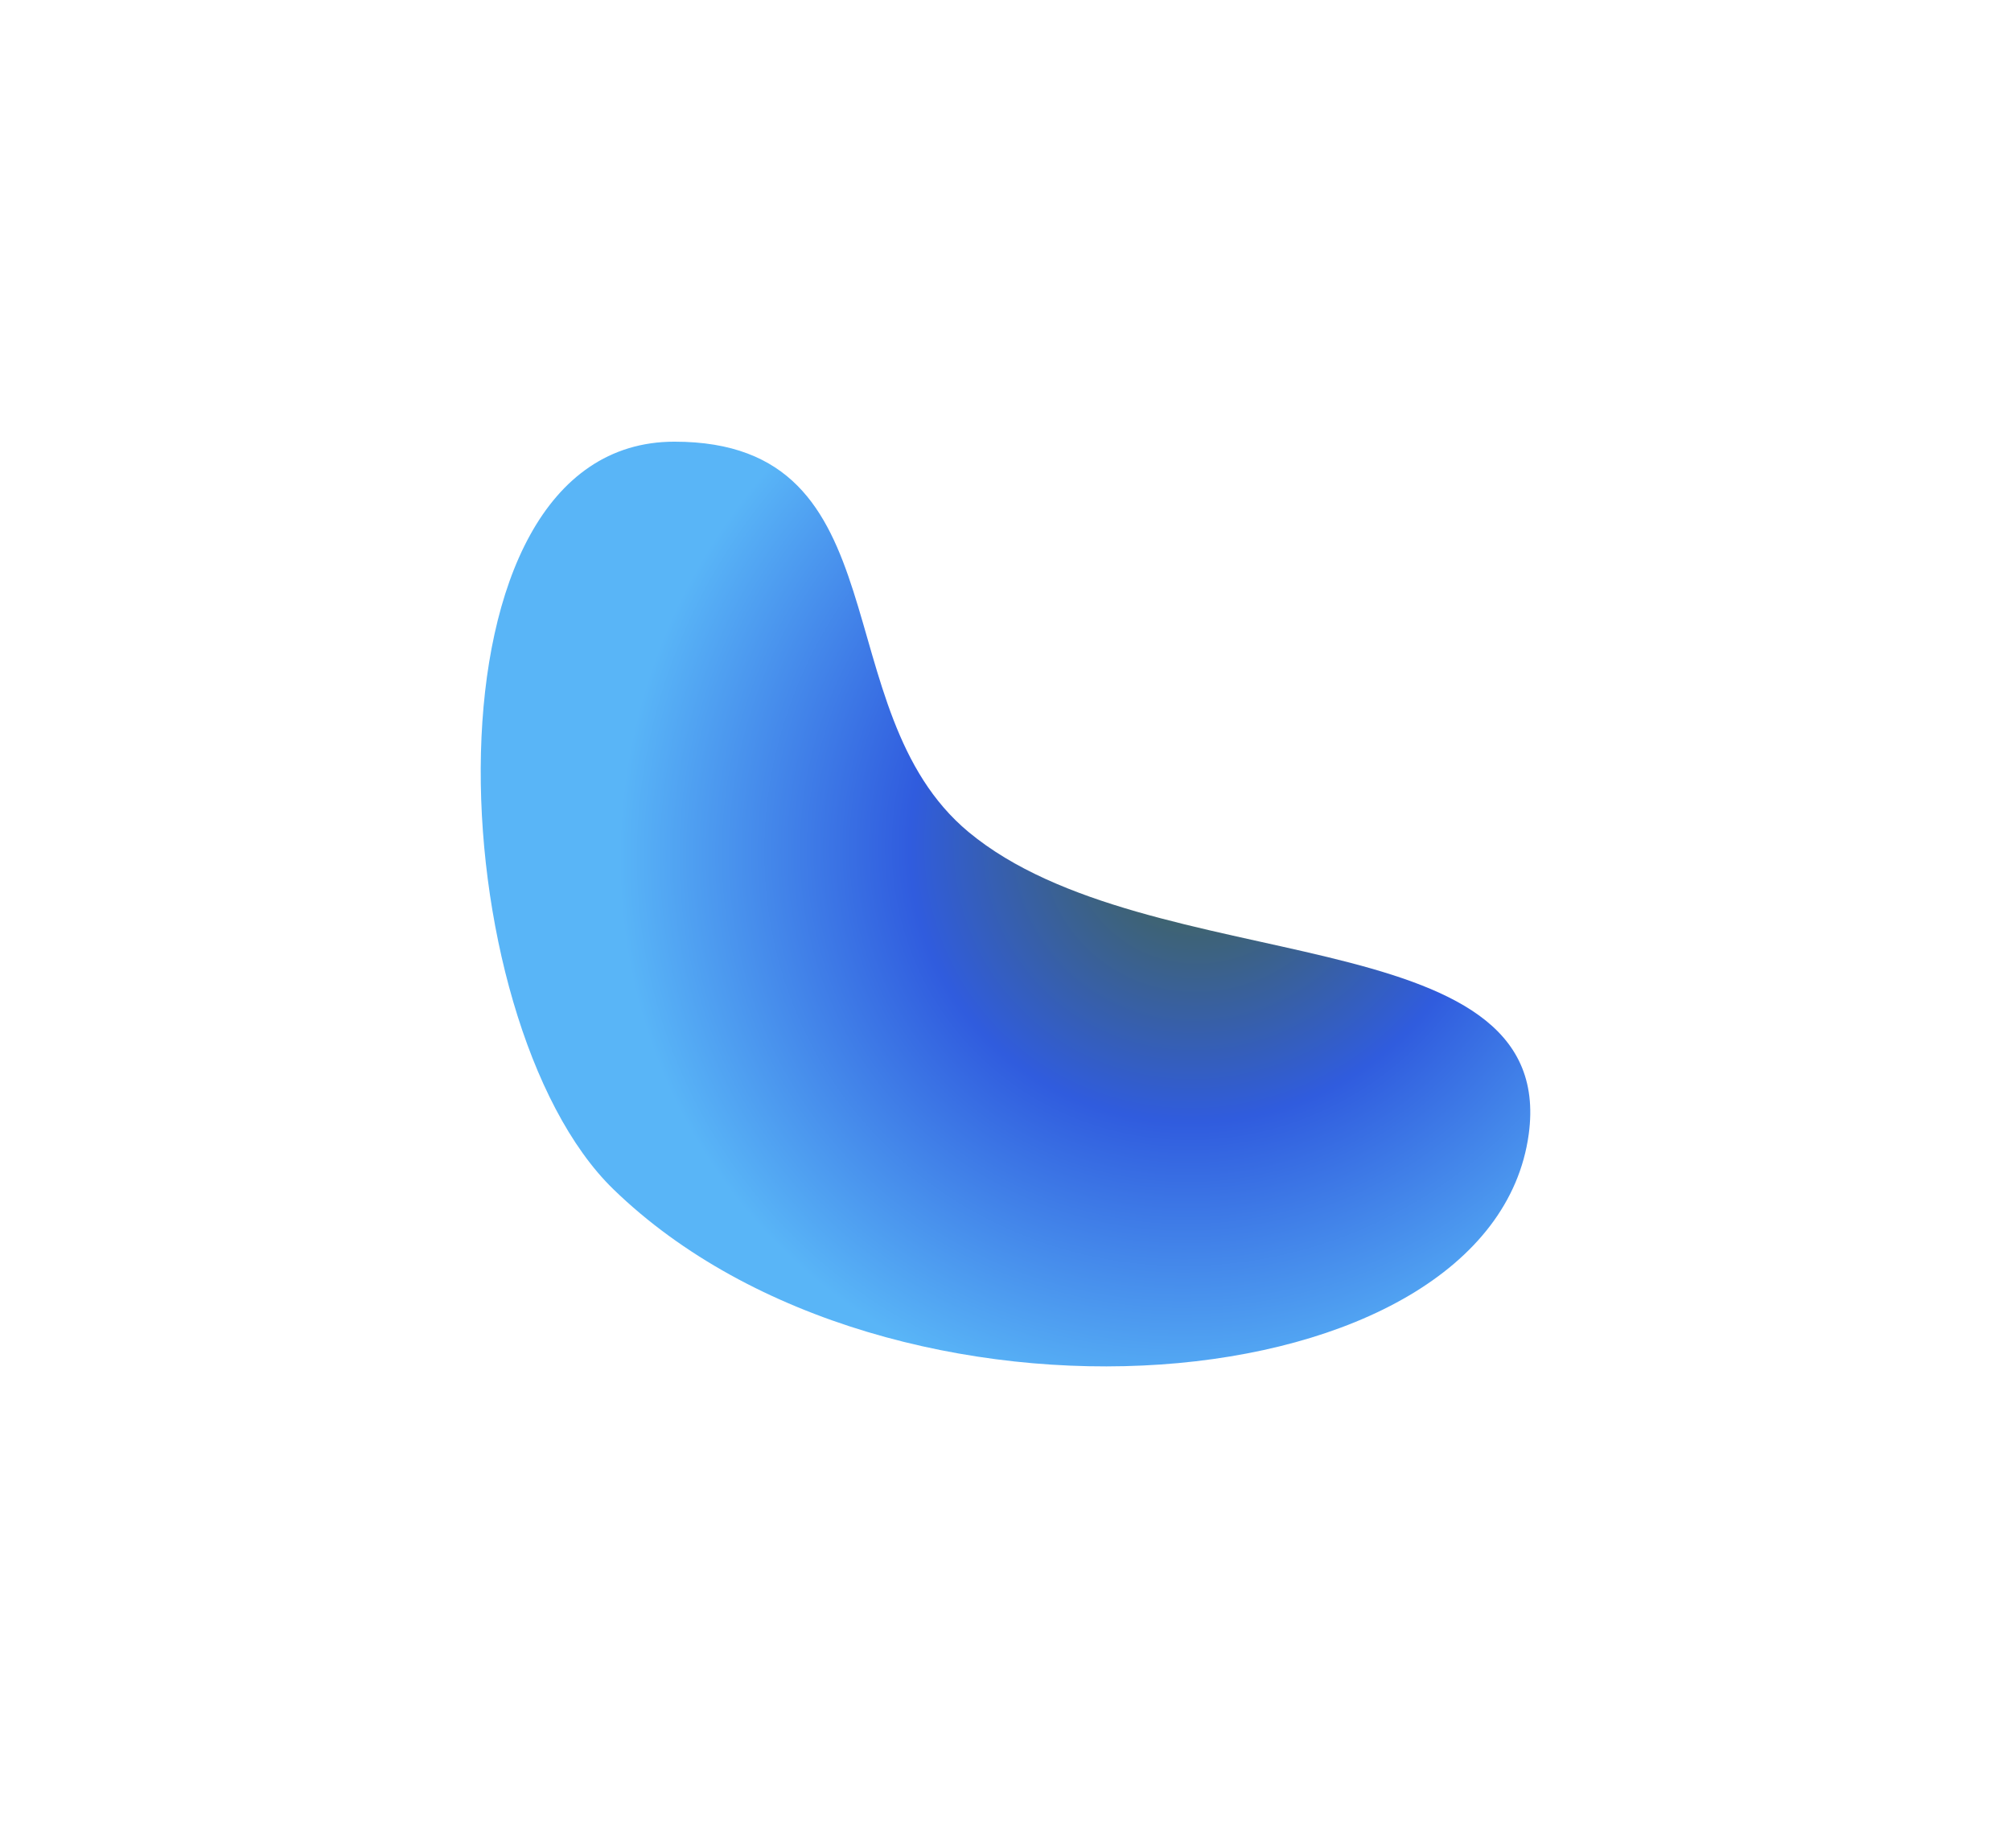 <svg width="1255" height="1153" viewBox="0 0 1255 1153" fill="none" xmlns="http://www.w3.org/2000/svg">
<g filter="url(#filter0_f_3_89)">
<path d="M954.035 707.677C930.833 878.173 554.895 909.019 382.819 742.073C274.931 637.402 257.564 275.592 420.885 275.592C565.131 275.592 513.297 443.454 604.453 519.149C717.058 612.654 972.653 570.867 954.035 707.677Z" fill="url(#paint0_radial_3_89)"/>
</g>
<defs>
<filter id="filter0_f_3_89" x="0" y="-24.408" width="1255" height="1177" filterUnits="userSpaceOnUse" color-interpolation-filters="sRGB">
<feFlood flood-opacity="0" result="BackgroundImageFix"/>
<feBlend mode="normal" in="SourceGraphic" in2="BackgroundImageFix" result="shape"/>
<feGaussianBlur stdDeviation="150" result="effect1_foregroundBlur_3_89"/>
</filter>
<radialGradient id="paint0_radial_3_89" cx="0" cy="0" r="1" gradientTransform="matrix(-327.465 272.785 260.246 310.995 750.794 519.991)" gradientUnits="userSpaceOnUse">
<stop stop-color="#45663F"/>
<stop offset="0.437" stop-color="#305CDE"/>
<stop offset="0.87" stop-color="#59B5F7"/>
</radialGradient>
</defs>
</svg>
